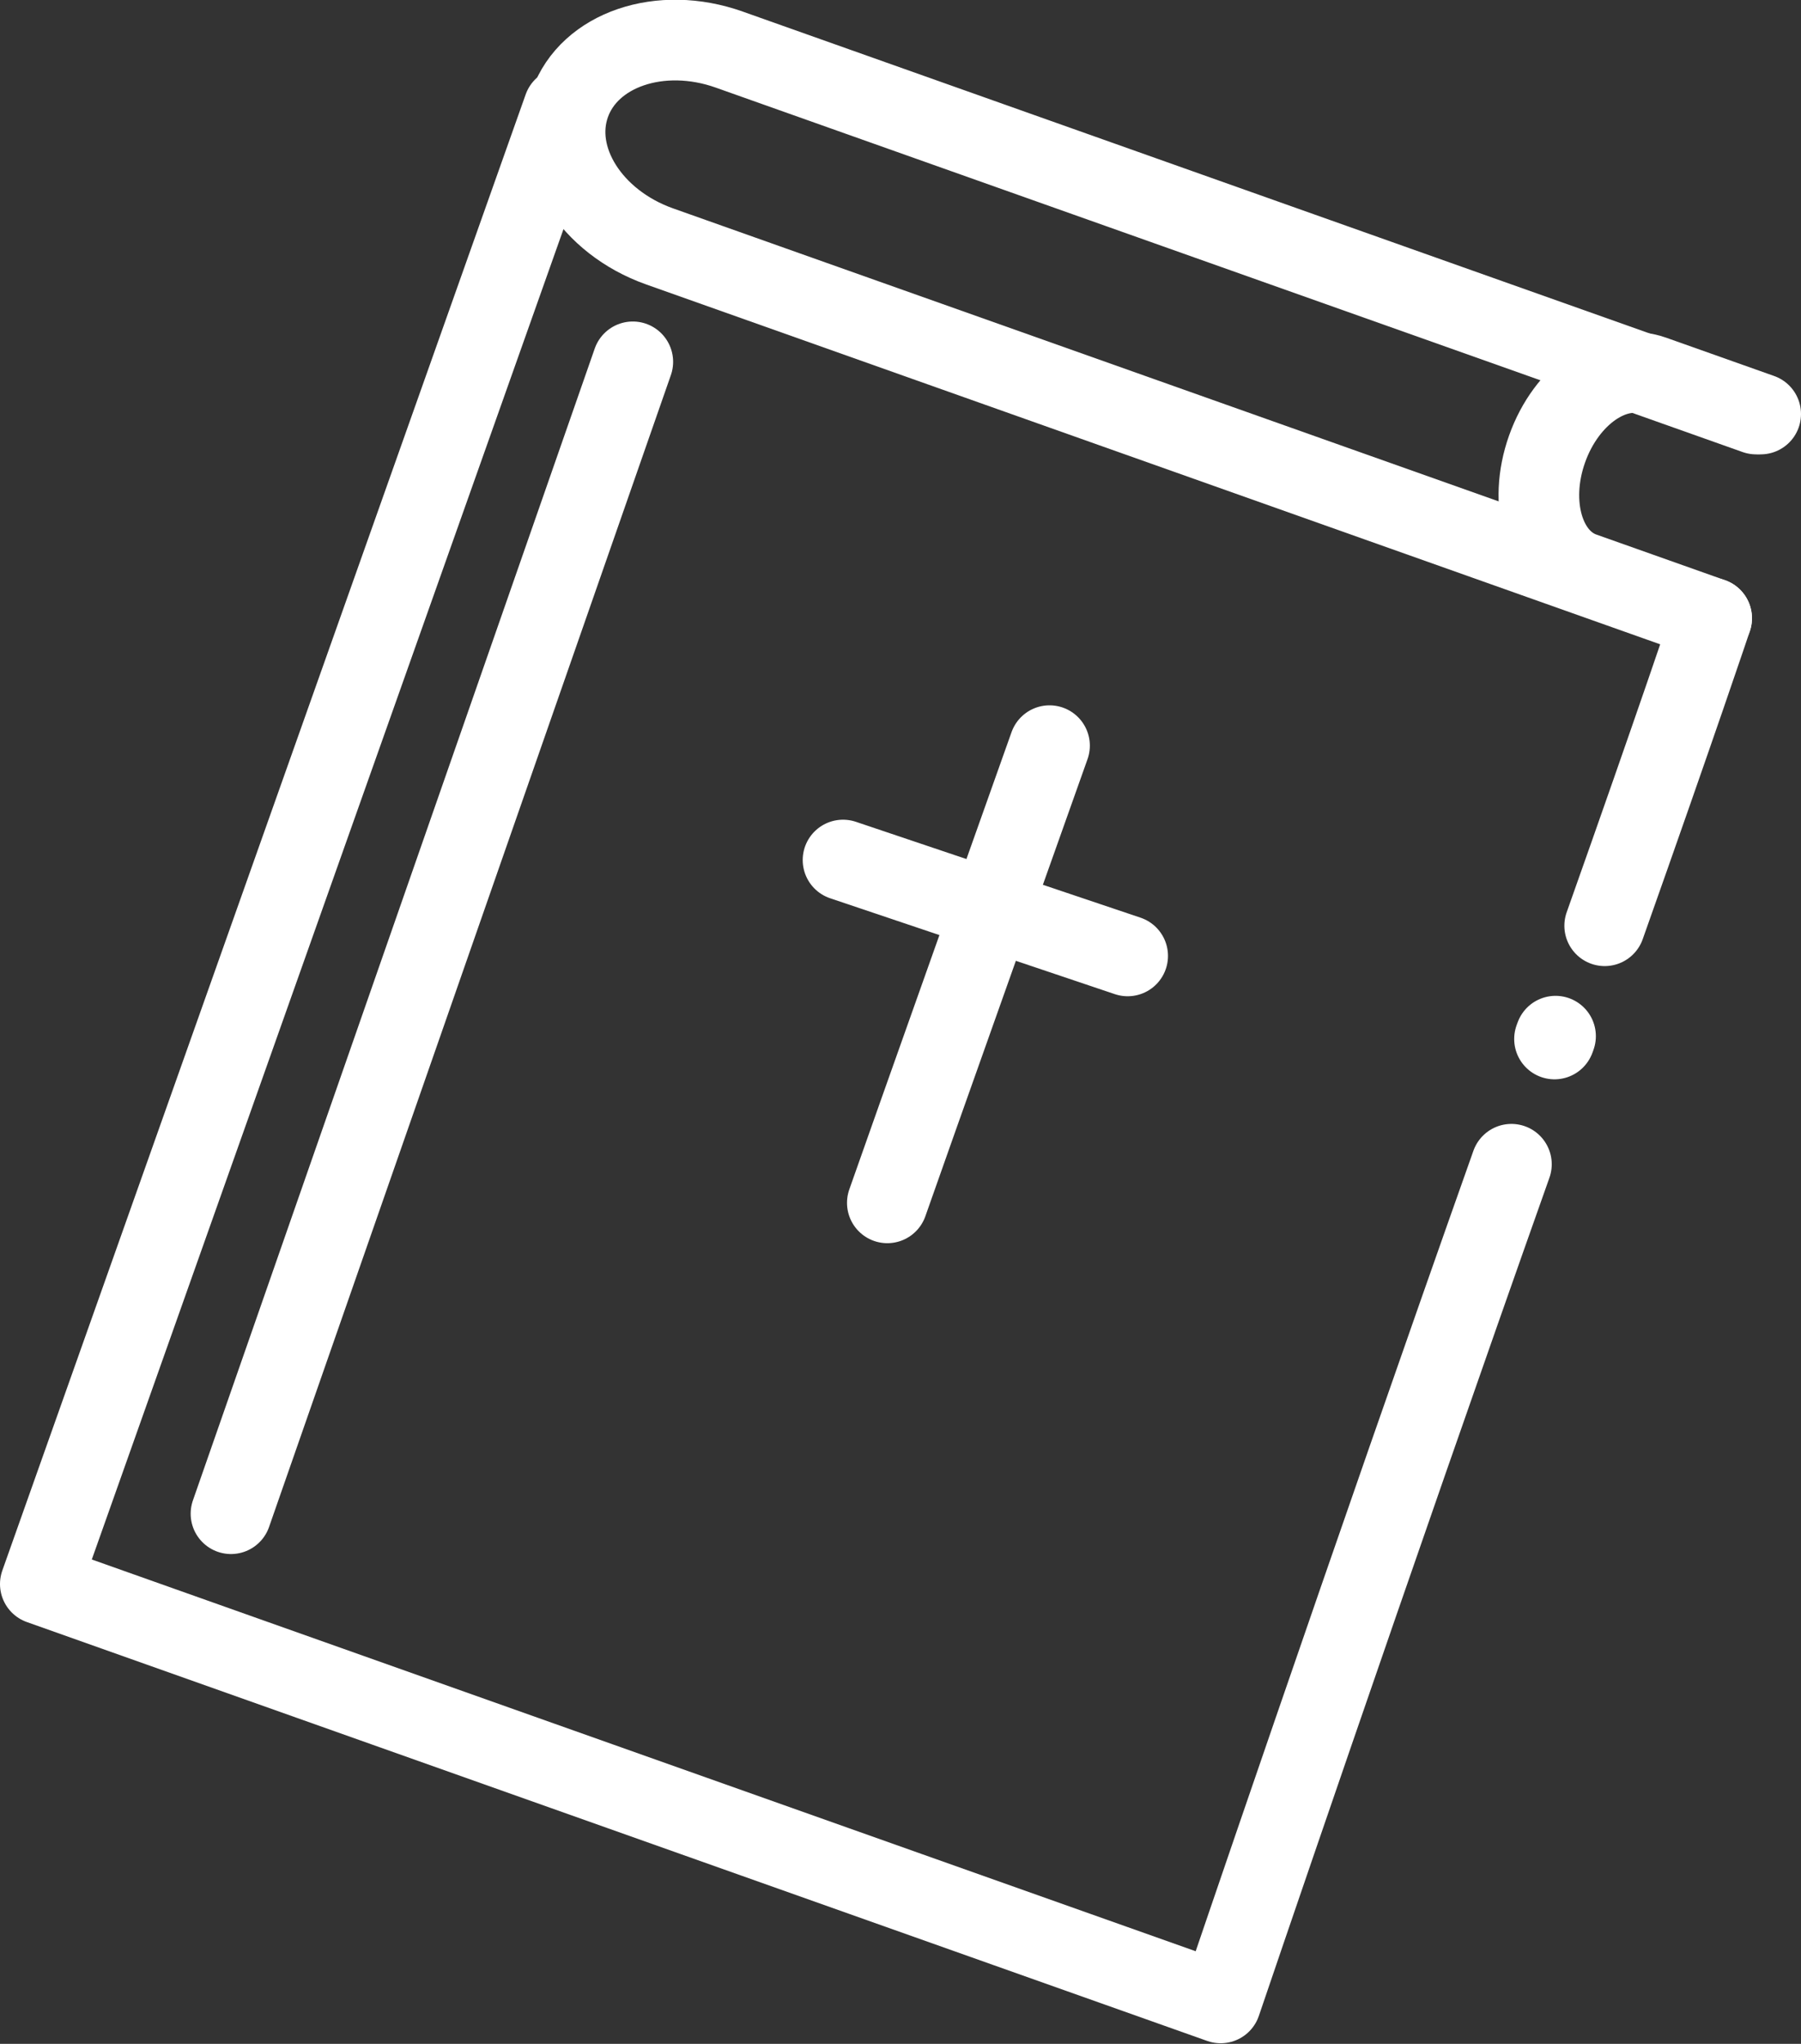 <svg width="67" height="76" viewBox="0 0 67 76" fill="none" xmlns="http://www.w3.org/2000/svg">
<rect x="0" y="0" width="67" height="76" fill="#333333" stroke="none"/>
<path d="M56.227 43.292C51.038 57.921 45.411 74.477 45.411 74.477L1.5 58.901L20.97 4.012" stroke="white" stroke-width="3" stroke-linecap="round" stroke-linejoin="round"/>
<path d="M57.855 38.564C57.757 38.839 57.937 38.34 57.838 38.615" stroke="white" stroke-width="3" stroke-linecap="round" stroke-linejoin="round"/>
<path d="M63.676 22.989C63.676 22.989 62.384 26.846 59.697 34.423" stroke="white" stroke-width="3" stroke-linecap="round" stroke-linejoin="round"/>
<path d="M63.228 22.887C56.255 20.415 24.534 9.161 24.534 9.161C21.977 8.252 20.485 5.881 21.2 3.859C21.916 1.838 24.572 0.935 27.129 1.844C27.129 1.844 57.472 12.607 65.328 15.395" stroke="white" stroke-width="3" stroke-linecap="round" stroke-linejoin="round"/>
<path d="M63.676 22.989C61.335 22.158 58.883 21.29 58.883 21.29C57.431 20.774 56.834 18.719 57.553 16.697C58.269 14.676 60.029 13.454 61.481 13.97C61.481 13.97 63.16 14.567 65.5 15.395" stroke="white" stroke-width="3" stroke-linecap="round" stroke-linejoin="round"/>
<path d="M23.541 13.455L8.593 56.286" stroke="white" stroke-width="3" stroke-linecap="round" stroke-linejoin="round"/>
<path d="M39.044 27.727C39.044 27.727 33.475 43.384 33.01 44.727" stroke="white" stroke-width="3" stroke-linecap="round" stroke-linejoin="round"/>
<path d="M31.362 31.98L41.951 35.545" stroke="white" stroke-width="3" stroke-linecap="round" stroke-linejoin="round"/>
</svg>
